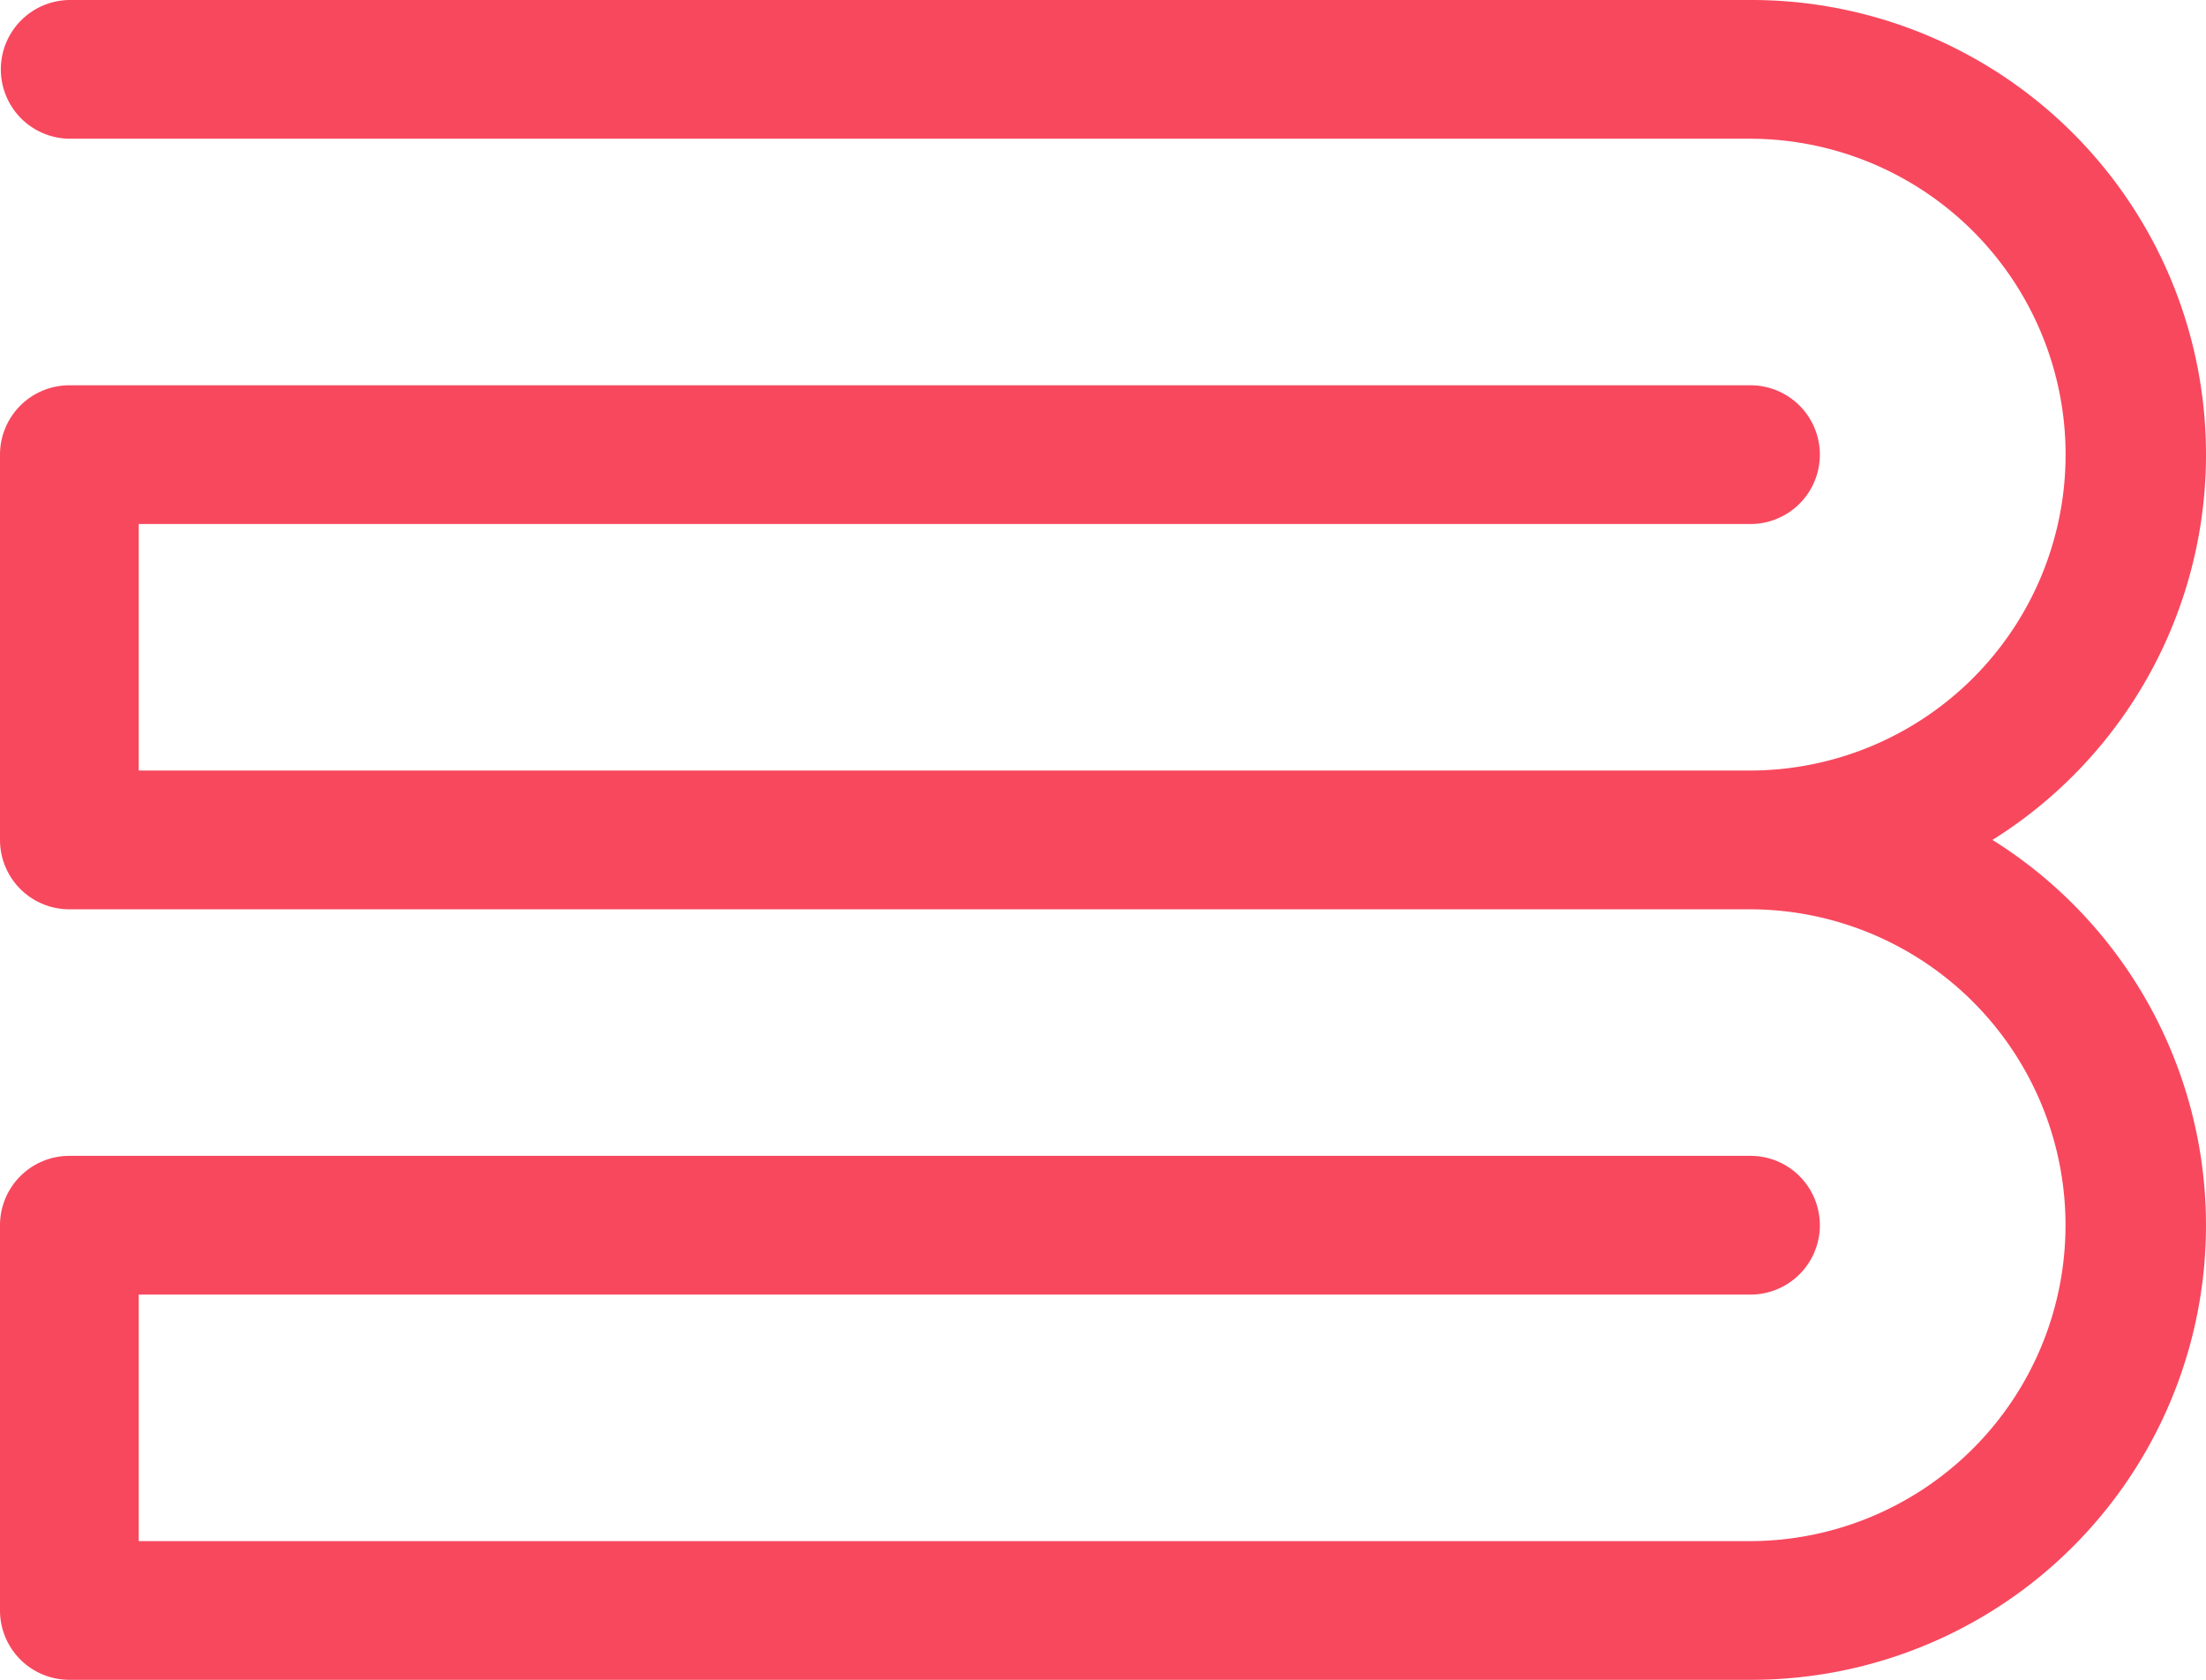 <svg id="Grupo_3" data-name="Grupo 3" xmlns="http://www.w3.org/2000/svg" width="214.54" height="163.379" viewBox="0 0 214.54 163.379">
  <path id="Caminho_1" data-name="Caminho 1" d="M193.771,81.733A44.207,44.207,0,0,0,170.322.043v0H6.746a6.747,6.747,0,0,0,0,13.493h163.6a30.725,30.725,0,0,1-.022,61.449H13.493V51.008H170.322a6.747,6.747,0,0,0,0-13.493H6.746A6.747,6.747,0,0,0,0,44.261V81.734A6.746,6.746,0,0,0,6.746,88.48H170.333a30.725,30.725,0,0,1-.011,61.449l-156.829,0V125.952H170.322a6.747,6.747,0,0,0,0-13.493l-163.576,0A6.747,6.747,0,0,0,0,119.2v37.472a6.745,6.745,0,0,0,6.746,6.746l163.576,0a44.206,44.206,0,0,0,23.448-81.688" transform="translate(0 -0.043)" fill="#f8485e"/>
</svg>

